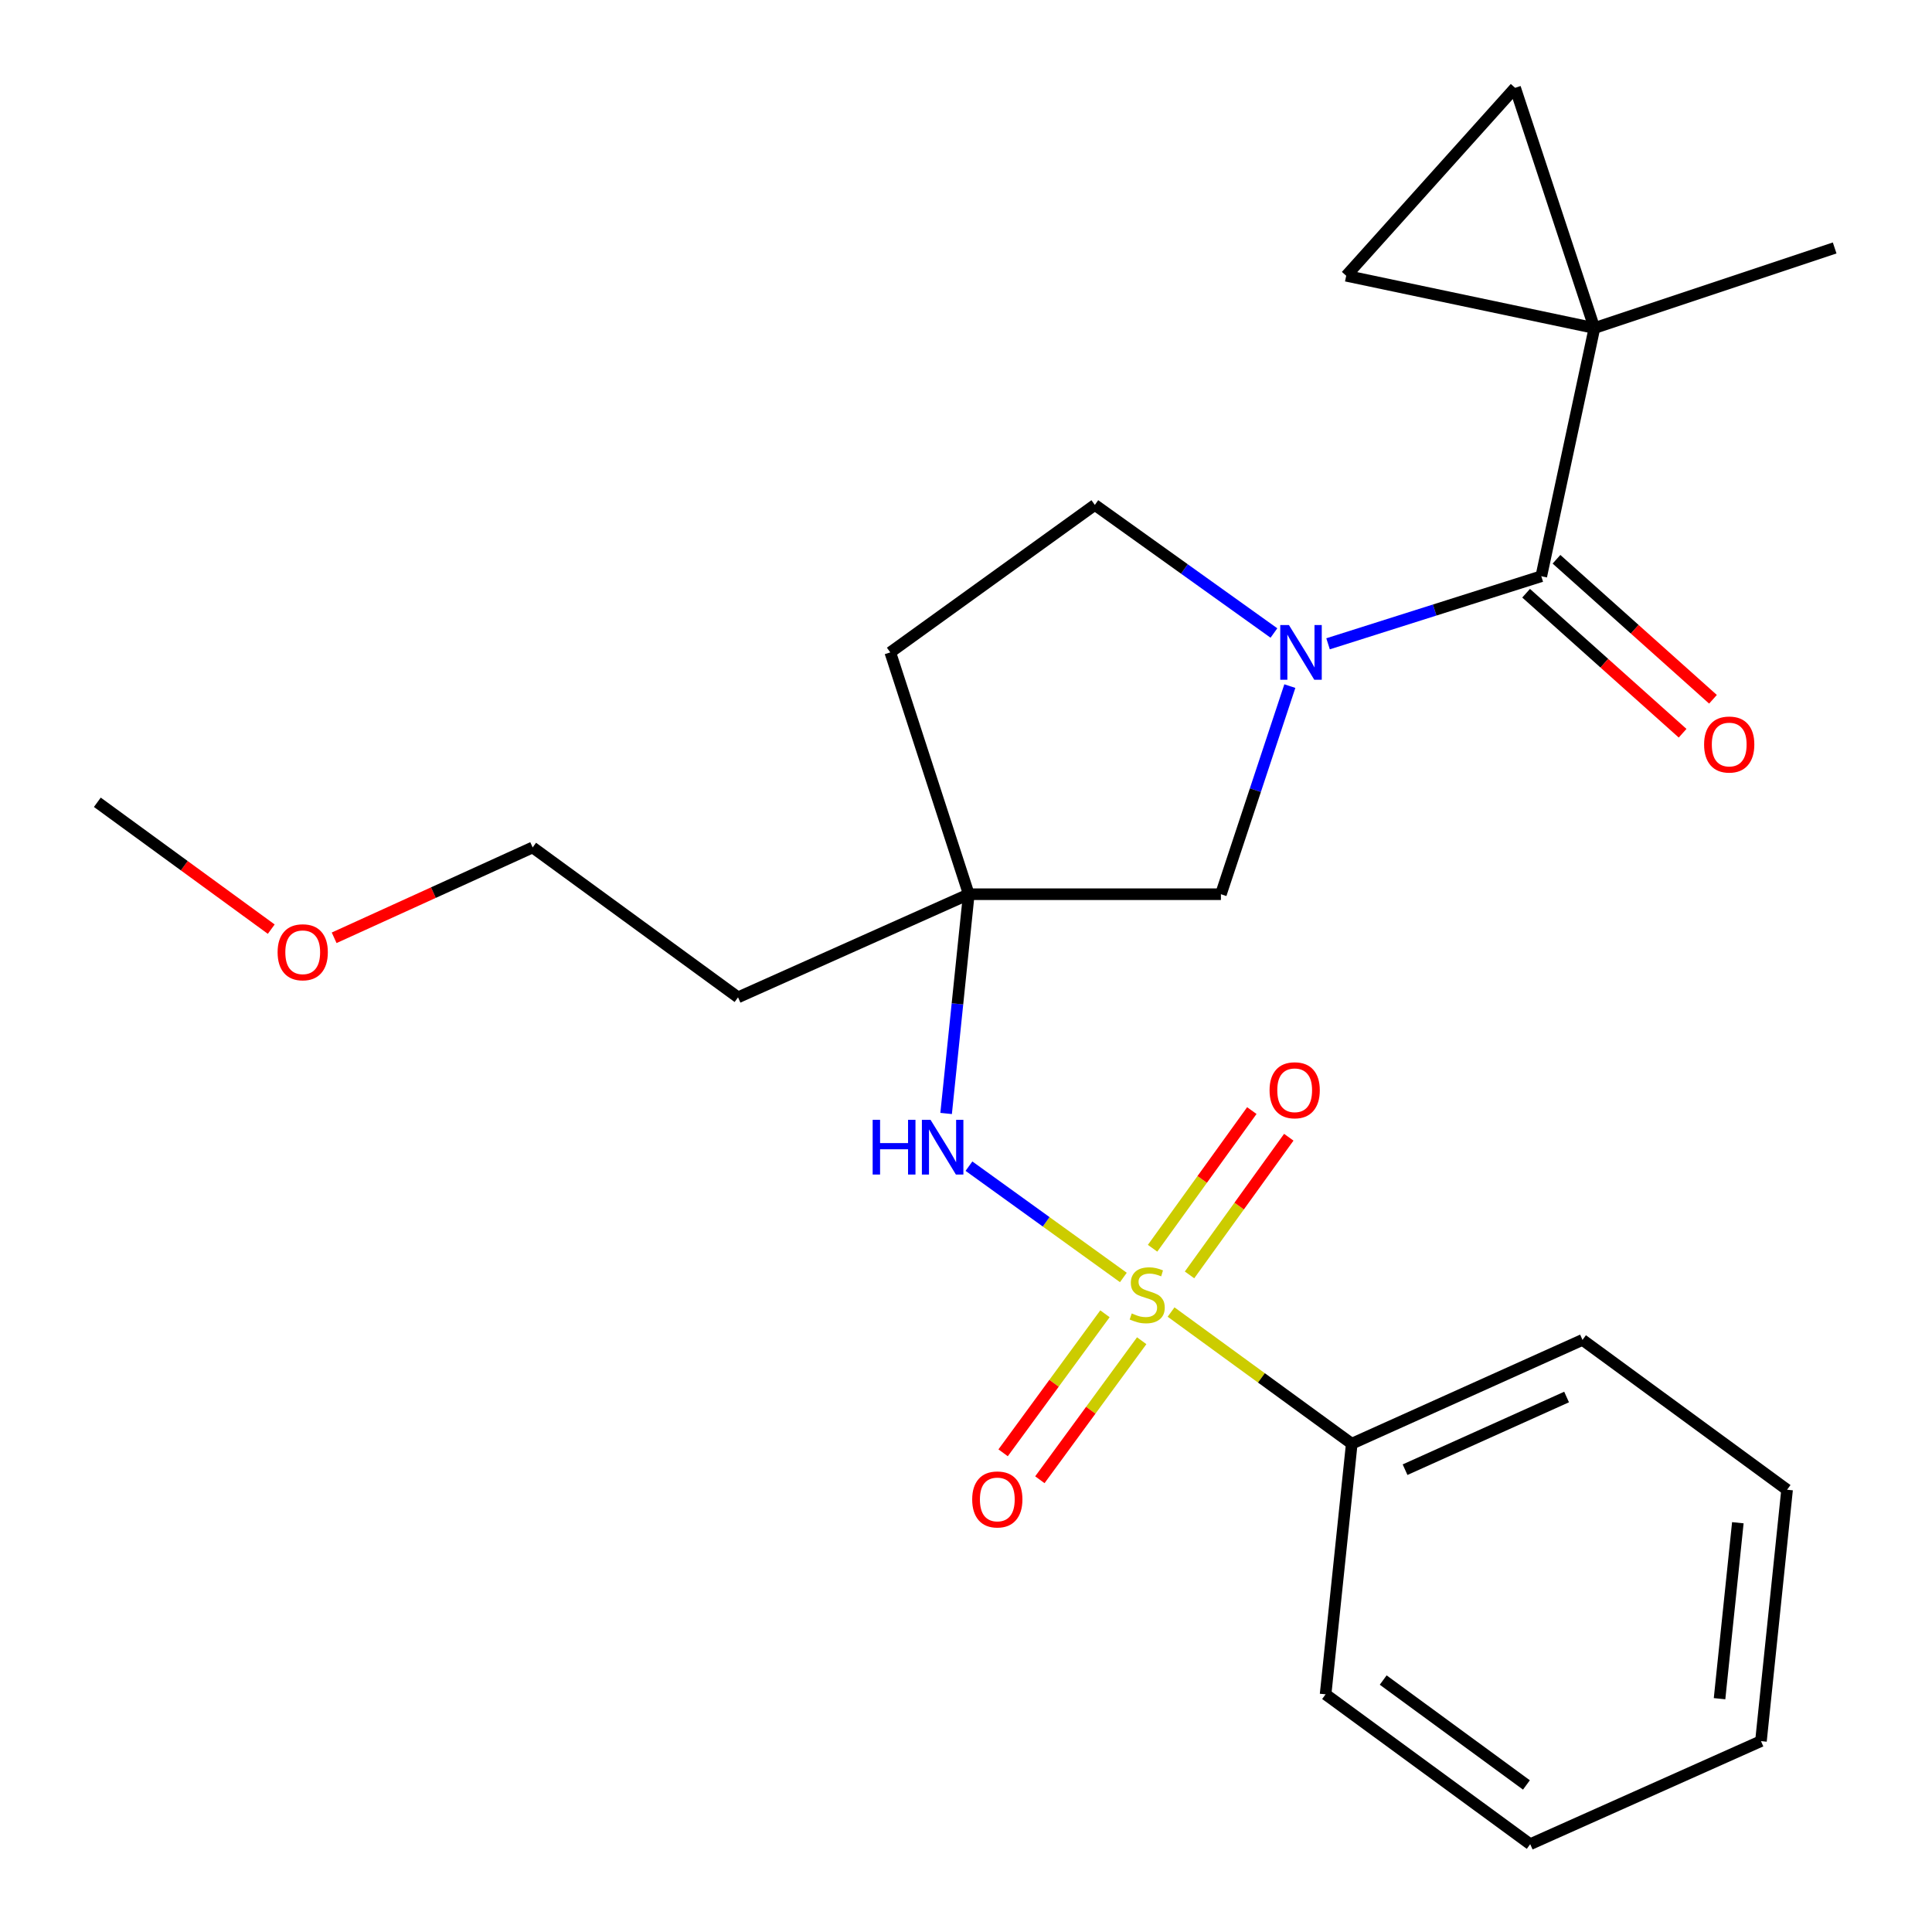 <?xml version='1.0' encoding='iso-8859-1'?>
<svg version='1.1' baseProfile='full'
              xmlns='http://www.w3.org/2000/svg'
                      xmlns:rdkit='http://www.rdkit.org/xml'
                      xmlns:xlink='http://www.w3.org/1999/xlink'
                  xml:space='preserve'
width='1000px' height='1000px' viewBox='0 0 1000 1000'>
<!-- END OF HEADER -->
<rect style='opacity:1.0;fill:#FFFFFF;stroke:none' width='1000' height='1000' x='0' y='0'> </rect>
<path class='bond-3' d='M 581.451,661.213 L 541.49,632.407' style='fill:none;fill-rule:evenodd;stroke:#CCCC00;stroke-width:6px;stroke-linecap:butt;stroke-linejoin:miter;stroke-opacity:1' />
<path class='bond-3' d='M 541.49,632.407 L 501.53,603.601' style='fill:none;fill-rule:evenodd;stroke:#0000FF;stroke-width:6px;stroke-linecap:butt;stroke-linejoin:miter;stroke-opacity:1' />
<path class='bond-8' d='M 615.702,659.886 L 641.389,624.257' style='fill:none;fill-rule:evenodd;stroke:#CCCC00;stroke-width:6px;stroke-linecap:butt;stroke-linejoin:miter;stroke-opacity:1' />
<path class='bond-8' d='M 641.389,624.257 L 667.075,588.628' style='fill:none;fill-rule:evenodd;stroke:#FF0000;stroke-width:6px;stroke-linecap:butt;stroke-linejoin:miter;stroke-opacity:1' />
<path class='bond-8' d='M 596.572,646.094 L 622.259,610.465' style='fill:none;fill-rule:evenodd;stroke:#CCCC00;stroke-width:6px;stroke-linecap:butt;stroke-linejoin:miter;stroke-opacity:1' />
<path class='bond-8' d='M 622.259,610.465 L 647.946,574.837' style='fill:none;fill-rule:evenodd;stroke:#FF0000;stroke-width:6px;stroke-linecap:butt;stroke-linejoin:miter;stroke-opacity:1' />
<path class='bond-9' d='M 571.92,680.018 L 545.563,715.997' style='fill:none;fill-rule:evenodd;stroke:#CCCC00;stroke-width:6px;stroke-linecap:butt;stroke-linejoin:miter;stroke-opacity:1' />
<path class='bond-9' d='M 545.563,715.997 L 519.206,751.976' style='fill:none;fill-rule:evenodd;stroke:#FF0000;stroke-width:6px;stroke-linecap:butt;stroke-linejoin:miter;stroke-opacity:1' />
<path class='bond-9' d='M 590.944,693.954 L 564.587,729.933' style='fill:none;fill-rule:evenodd;stroke:#CCCC00;stroke-width:6px;stroke-linecap:butt;stroke-linejoin:miter;stroke-opacity:1' />
<path class='bond-9' d='M 564.587,729.933 L 538.23,765.913' style='fill:none;fill-rule:evenodd;stroke:#FF0000;stroke-width:6px;stroke-linecap:butt;stroke-linejoin:miter;stroke-opacity:1' />
<path class='bond-10' d='M 606.149,679.114 L 652.908,713.19' style='fill:none;fill-rule:evenodd;stroke:#CCCC00;stroke-width:6px;stroke-linecap:butt;stroke-linejoin:miter;stroke-opacity:1' />
<path class='bond-10' d='M 652.908,713.19 L 699.668,747.266' style='fill:none;fill-rule:evenodd;stroke:#000000;stroke-width:6px;stroke-linecap:butt;stroke-linejoin:miter;stroke-opacity:1' />
<path class='bond-0' d='M 667.618,355.128 L 649.782,408.986' style='fill:none;fill-rule:evenodd;stroke:#0000FF;stroke-width:6px;stroke-linecap:butt;stroke-linejoin:miter;stroke-opacity:1' />
<path class='bond-0' d='M 649.782,408.986 L 631.946,462.844' style='fill:none;fill-rule:evenodd;stroke:#000000;stroke-width:6px;stroke-linecap:butt;stroke-linejoin:miter;stroke-opacity:1' />
<path class='bond-1' d='M 687.401,333.235 L 742.587,315.749' style='fill:none;fill-rule:evenodd;stroke:#0000FF;stroke-width:6px;stroke-linecap:butt;stroke-linejoin:miter;stroke-opacity:1' />
<path class='bond-1' d='M 742.587,315.749 L 797.772,298.262' style='fill:none;fill-rule:evenodd;stroke:#000000;stroke-width:6px;stroke-linecap:butt;stroke-linejoin:miter;stroke-opacity:1' />
<path class='bond-25' d='M 659.379,327.643 L 613.033,294.493' style='fill:none;fill-rule:evenodd;stroke:#0000FF;stroke-width:6px;stroke-linecap:butt;stroke-linejoin:miter;stroke-opacity:1' />
<path class='bond-25' d='M 613.033,294.493 L 566.687,261.342' style='fill:none;fill-rule:evenodd;stroke:#000000;stroke-width:6px;stroke-linecap:butt;stroke-linejoin:miter;stroke-opacity:1' />
<path class='bond-2' d='M 797.772,298.262 L 825.272,169.801' style='fill:none;fill-rule:evenodd;stroke:#000000;stroke-width:6px;stroke-linecap:butt;stroke-linejoin:miter;stroke-opacity:1' />
<path class='bond-13' d='M 789.91,307.05 L 830.412,343.285' style='fill:none;fill-rule:evenodd;stroke:#000000;stroke-width:6px;stroke-linecap:butt;stroke-linejoin:miter;stroke-opacity:1' />
<path class='bond-13' d='M 830.412,343.285 L 870.913,379.521' style='fill:none;fill-rule:evenodd;stroke:#FF0000;stroke-width:6px;stroke-linecap:butt;stroke-linejoin:miter;stroke-opacity:1' />
<path class='bond-13' d='M 805.634,289.474 L 846.136,325.71' style='fill:none;fill-rule:evenodd;stroke:#000000;stroke-width:6px;stroke-linecap:butt;stroke-linejoin:miter;stroke-opacity:1' />
<path class='bond-13' d='M 846.136,325.71 L 886.637,361.945' style='fill:none;fill-rule:evenodd;stroke:#FF0000;stroke-width:6px;stroke-linecap:butt;stroke-linejoin:miter;stroke-opacity:1' />
<path class='bond-5' d='M 825.272,169.801 L 784.212,45.455' style='fill:none;fill-rule:evenodd;stroke:#000000;stroke-width:6px;stroke-linecap:butt;stroke-linejoin:miter;stroke-opacity:1' />
<path class='bond-6' d='M 825.272,169.801 L 696.799,142.734' style='fill:none;fill-rule:evenodd;stroke:#000000;stroke-width:6px;stroke-linecap:butt;stroke-linejoin:miter;stroke-opacity:1' />
<path class='bond-15' d='M 825.272,169.801 L 949.619,128.348' style='fill:none;fill-rule:evenodd;stroke:#000000;stroke-width:6px;stroke-linecap:butt;stroke-linejoin:miter;stroke-opacity:1' />
<path class='bond-4' d='M 489.711,576.33 L 495.576,519.587' style='fill:none;fill-rule:evenodd;stroke:#0000FF;stroke-width:6px;stroke-linecap:butt;stroke-linejoin:miter;stroke-opacity:1' />
<path class='bond-4' d='M 495.576,519.587 L 501.441,462.844' style='fill:none;fill-rule:evenodd;stroke:#000000;stroke-width:6px;stroke-linecap:butt;stroke-linejoin:miter;stroke-opacity:1' />
<path class='bond-7' d='M 501.441,462.844 L 631.946,462.844' style='fill:none;fill-rule:evenodd;stroke:#000000;stroke-width:6px;stroke-linecap:butt;stroke-linejoin:miter;stroke-opacity:1' />
<path class='bond-12' d='M 501.441,462.844 L 460.813,337.672' style='fill:none;fill-rule:evenodd;stroke:#000000;stroke-width:6px;stroke-linecap:butt;stroke-linejoin:miter;stroke-opacity:1' />
<path class='bond-14' d='M 501.441,462.844 L 382.007,516.22' style='fill:none;fill-rule:evenodd;stroke:#000000;stroke-width:6px;stroke-linecap:butt;stroke-linejoin:miter;stroke-opacity:1' />
<path class='bond-26' d='M 784.212,45.455 L 696.799,142.734' style='fill:none;fill-rule:evenodd;stroke:#000000;stroke-width:6px;stroke-linecap:butt;stroke-linejoin:miter;stroke-opacity:1' />
<path class='bond-17' d='M 699.668,747.266 L 819.102,693.523' style='fill:none;fill-rule:evenodd;stroke:#000000;stroke-width:6px;stroke-linecap:butt;stroke-linejoin:miter;stroke-opacity:1' />
<path class='bond-17' d='M 727.26,760.71 L 810.864,723.09' style='fill:none;fill-rule:evenodd;stroke:#000000;stroke-width:6px;stroke-linecap:butt;stroke-linejoin:miter;stroke-opacity:1' />
<path class='bond-18' d='M 699.668,747.266 L 686.121,876.984' style='fill:none;fill-rule:evenodd;stroke:#000000;stroke-width:6px;stroke-linecap:butt;stroke-linejoin:miter;stroke-opacity:1' />
<path class='bond-11' d='M 566.687,261.342 L 460.813,337.672' style='fill:none;fill-rule:evenodd;stroke:#000000;stroke-width:6px;stroke-linecap:butt;stroke-linejoin:miter;stroke-opacity:1' />
<path class='bond-19' d='M 382.007,516.22 L 275.701,438.632' style='fill:none;fill-rule:evenodd;stroke:#000000;stroke-width:6px;stroke-linecap:butt;stroke-linejoin:miter;stroke-opacity:1' />
<path class='bond-16' d='M 172.956,485.402 L 224.329,462.017' style='fill:none;fill-rule:evenodd;stroke:#FF0000;stroke-width:6px;stroke-linecap:butt;stroke-linejoin:miter;stroke-opacity:1' />
<path class='bond-16' d='M 224.329,462.017 L 275.701,438.632' style='fill:none;fill-rule:evenodd;stroke:#000000;stroke-width:6px;stroke-linecap:butt;stroke-linejoin:miter;stroke-opacity:1' />
<path class='bond-20' d='M 140.397,480.924 L 95.389,448.092' style='fill:none;fill-rule:evenodd;stroke:#FF0000;stroke-width:6px;stroke-linecap:butt;stroke-linejoin:miter;stroke-opacity:1' />
<path class='bond-20' d='M 95.389,448.092 L 50.381,415.259' style='fill:none;fill-rule:evenodd;stroke:#000000;stroke-width:6px;stroke-linecap:butt;stroke-linejoin:miter;stroke-opacity:1' />
<path class='bond-22' d='M 819.102,693.523 L 924.988,771.084' style='fill:none;fill-rule:evenodd;stroke:#000000;stroke-width:6px;stroke-linecap:butt;stroke-linejoin:miter;stroke-opacity:1' />
<path class='bond-21' d='M 686.121,876.984 L 792.034,954.545' style='fill:none;fill-rule:evenodd;stroke:#000000;stroke-width:6px;stroke-linecap:butt;stroke-linejoin:miter;stroke-opacity:1' />
<path class='bond-21' d='M 715.941,869.592 L 790.08,923.885' style='fill:none;fill-rule:evenodd;stroke:#000000;stroke-width:6px;stroke-linecap:butt;stroke-linejoin:miter;stroke-opacity:1' />
<path class='bond-23' d='M 792.034,954.545 L 911.468,901.196' style='fill:none;fill-rule:evenodd;stroke:#000000;stroke-width:6px;stroke-linecap:butt;stroke-linejoin:miter;stroke-opacity:1' />
<path class='bond-24' d='M 924.988,771.084 L 911.468,901.196' style='fill:none;fill-rule:evenodd;stroke:#000000;stroke-width:6px;stroke-linecap:butt;stroke-linejoin:miter;stroke-opacity:1' />
<path class='bond-24' d='M 899.504,788.164 L 890.039,879.242' style='fill:none;fill-rule:evenodd;stroke:#000000;stroke-width:6px;stroke-linecap:butt;stroke-linejoin:miter;stroke-opacity:1' />
<path  class='atom-0' d='M 585.794 679.831
Q 586.114 679.951, 587.434 680.511
Q 588.754 681.071, 590.194 681.431
Q 591.674 681.751, 593.114 681.751
Q 595.794 681.751, 597.354 680.471
Q 598.914 679.151, 598.914 676.871
Q 598.914 675.311, 598.114 674.351
Q 597.354 673.391, 596.154 672.871
Q 594.954 672.351, 592.954 671.751
Q 590.434 670.991, 588.914 670.271
Q 587.434 669.551, 586.354 668.031
Q 585.314 666.511, 585.314 663.951
Q 585.314 660.391, 587.714 658.191
Q 590.154 655.991, 594.954 655.991
Q 598.234 655.991, 601.954 657.551
L 601.034 660.631
Q 597.634 659.231, 595.074 659.231
Q 592.314 659.231, 590.794 660.391
Q 589.274 661.511, 589.314 663.471
Q 589.314 664.991, 590.074 665.911
Q 590.874 666.831, 591.994 667.351
Q 593.154 667.871, 595.074 668.471
Q 597.634 669.271, 599.154 670.071
Q 600.674 670.871, 601.754 672.511
Q 602.874 674.111, 602.874 676.871
Q 602.874 680.791, 600.234 682.911
Q 597.634 684.991, 593.274 684.991
Q 590.754 684.991, 588.834 684.431
Q 586.954 683.911, 584.714 682.991
L 585.794 679.831
' fill='#CCCC00'/>
<path  class='atom-1' d='M 667.139 323.512
L 676.419 338.512
Q 677.339 339.992, 678.819 342.672
Q 680.299 345.352, 680.379 345.512
L 680.379 323.512
L 684.139 323.512
L 684.139 351.832
L 680.259 351.832
L 670.299 335.432
Q 669.139 333.512, 667.899 331.312
Q 666.699 329.112, 666.339 328.432
L 666.339 351.832
L 662.659 351.832
L 662.659 323.512
L 667.139 323.512
' fill='#0000FF'/>
<path  class='atom-4' d='M 451.687 579.621
L 455.527 579.621
L 455.527 591.661
L 470.007 591.661
L 470.007 579.621
L 473.847 579.621
L 473.847 607.941
L 470.007 607.941
L 470.007 594.861
L 455.527 594.861
L 455.527 607.941
L 451.687 607.941
L 451.687 579.621
' fill='#0000FF'/>
<path  class='atom-4' d='M 481.647 579.621
L 490.927 594.621
Q 491.847 596.101, 493.327 598.781
Q 494.807 601.461, 494.887 601.621
L 494.887 579.621
L 498.647 579.621
L 498.647 607.941
L 494.767 607.941
L 484.807 591.541
Q 483.647 589.621, 482.407 587.421
Q 481.207 585.221, 480.847 584.541
L 480.847 607.941
L 477.167 607.941
L 477.167 579.621
L 481.647 579.621
' fill='#0000FF'/>
<path  class='atom-9' d='M 657.124 564.317
Q 657.124 557.517, 660.484 553.717
Q 663.844 549.917, 670.124 549.917
Q 676.404 549.917, 679.764 553.717
Q 683.124 557.517, 683.124 564.317
Q 683.124 571.197, 679.724 575.117
Q 676.324 578.997, 670.124 578.997
Q 663.884 578.997, 660.484 575.117
Q 657.124 571.237, 657.124 564.317
M 670.124 575.797
Q 674.444 575.797, 676.764 572.917
Q 679.124 569.997, 679.124 564.317
Q 679.124 558.757, 676.764 555.957
Q 674.444 553.117, 670.124 553.117
Q 665.804 553.117, 663.444 555.917
Q 661.124 558.717, 661.124 564.317
Q 661.124 570.037, 663.444 572.917
Q 665.804 575.797, 670.124 575.797
' fill='#FF0000'/>
<path  class='atom-10' d='M 503.207 776.104
Q 503.207 769.304, 506.567 765.504
Q 509.927 761.704, 516.207 761.704
Q 522.487 761.704, 525.847 765.504
Q 529.207 769.304, 529.207 776.104
Q 529.207 782.984, 525.807 786.904
Q 522.407 790.784, 516.207 790.784
Q 509.967 790.784, 506.567 786.904
Q 503.207 783.024, 503.207 776.104
M 516.207 787.584
Q 520.527 787.584, 522.847 784.704
Q 525.207 781.784, 525.207 776.104
Q 525.207 770.544, 522.847 767.744
Q 520.527 764.904, 516.207 764.904
Q 511.887 764.904, 509.527 767.704
Q 507.207 770.504, 507.207 776.104
Q 507.207 781.824, 509.527 784.704
Q 511.887 787.584, 516.207 787.584
' fill='#FF0000'/>
<path  class='atom-14' d='M 882.038 385.363
Q 882.038 378.563, 885.398 374.763
Q 888.758 370.963, 895.038 370.963
Q 901.318 370.963, 904.678 374.763
Q 908.038 378.563, 908.038 385.363
Q 908.038 392.243, 904.638 396.163
Q 901.238 400.043, 895.038 400.043
Q 888.798 400.043, 885.398 396.163
Q 882.038 392.283, 882.038 385.363
M 895.038 396.843
Q 899.358 396.843, 901.678 393.963
Q 904.038 391.043, 904.038 385.363
Q 904.038 379.803, 901.678 377.003
Q 899.358 374.163, 895.038 374.163
Q 890.718 374.163, 888.358 376.963
Q 886.038 379.763, 886.038 385.363
Q 886.038 391.083, 888.358 393.963
Q 890.718 396.843, 895.038 396.843
' fill='#FF0000'/>
<path  class='atom-17' d='M 143.687 492.887
Q 143.687 486.087, 147.047 482.287
Q 150.407 478.487, 156.687 478.487
Q 162.967 478.487, 166.327 482.287
Q 169.687 486.087, 169.687 492.887
Q 169.687 499.767, 166.287 503.687
Q 162.887 507.567, 156.687 507.567
Q 150.447 507.567, 147.047 503.687
Q 143.687 499.807, 143.687 492.887
M 156.687 504.367
Q 161.007 504.367, 163.327 501.487
Q 165.687 498.567, 165.687 492.887
Q 165.687 487.327, 163.327 484.527
Q 161.007 481.687, 156.687 481.687
Q 152.367 481.687, 150.007 484.487
Q 147.687 487.287, 147.687 492.887
Q 147.687 498.607, 150.007 501.487
Q 152.367 504.367, 156.687 504.367
' fill='#FF0000'/>
</svg>
